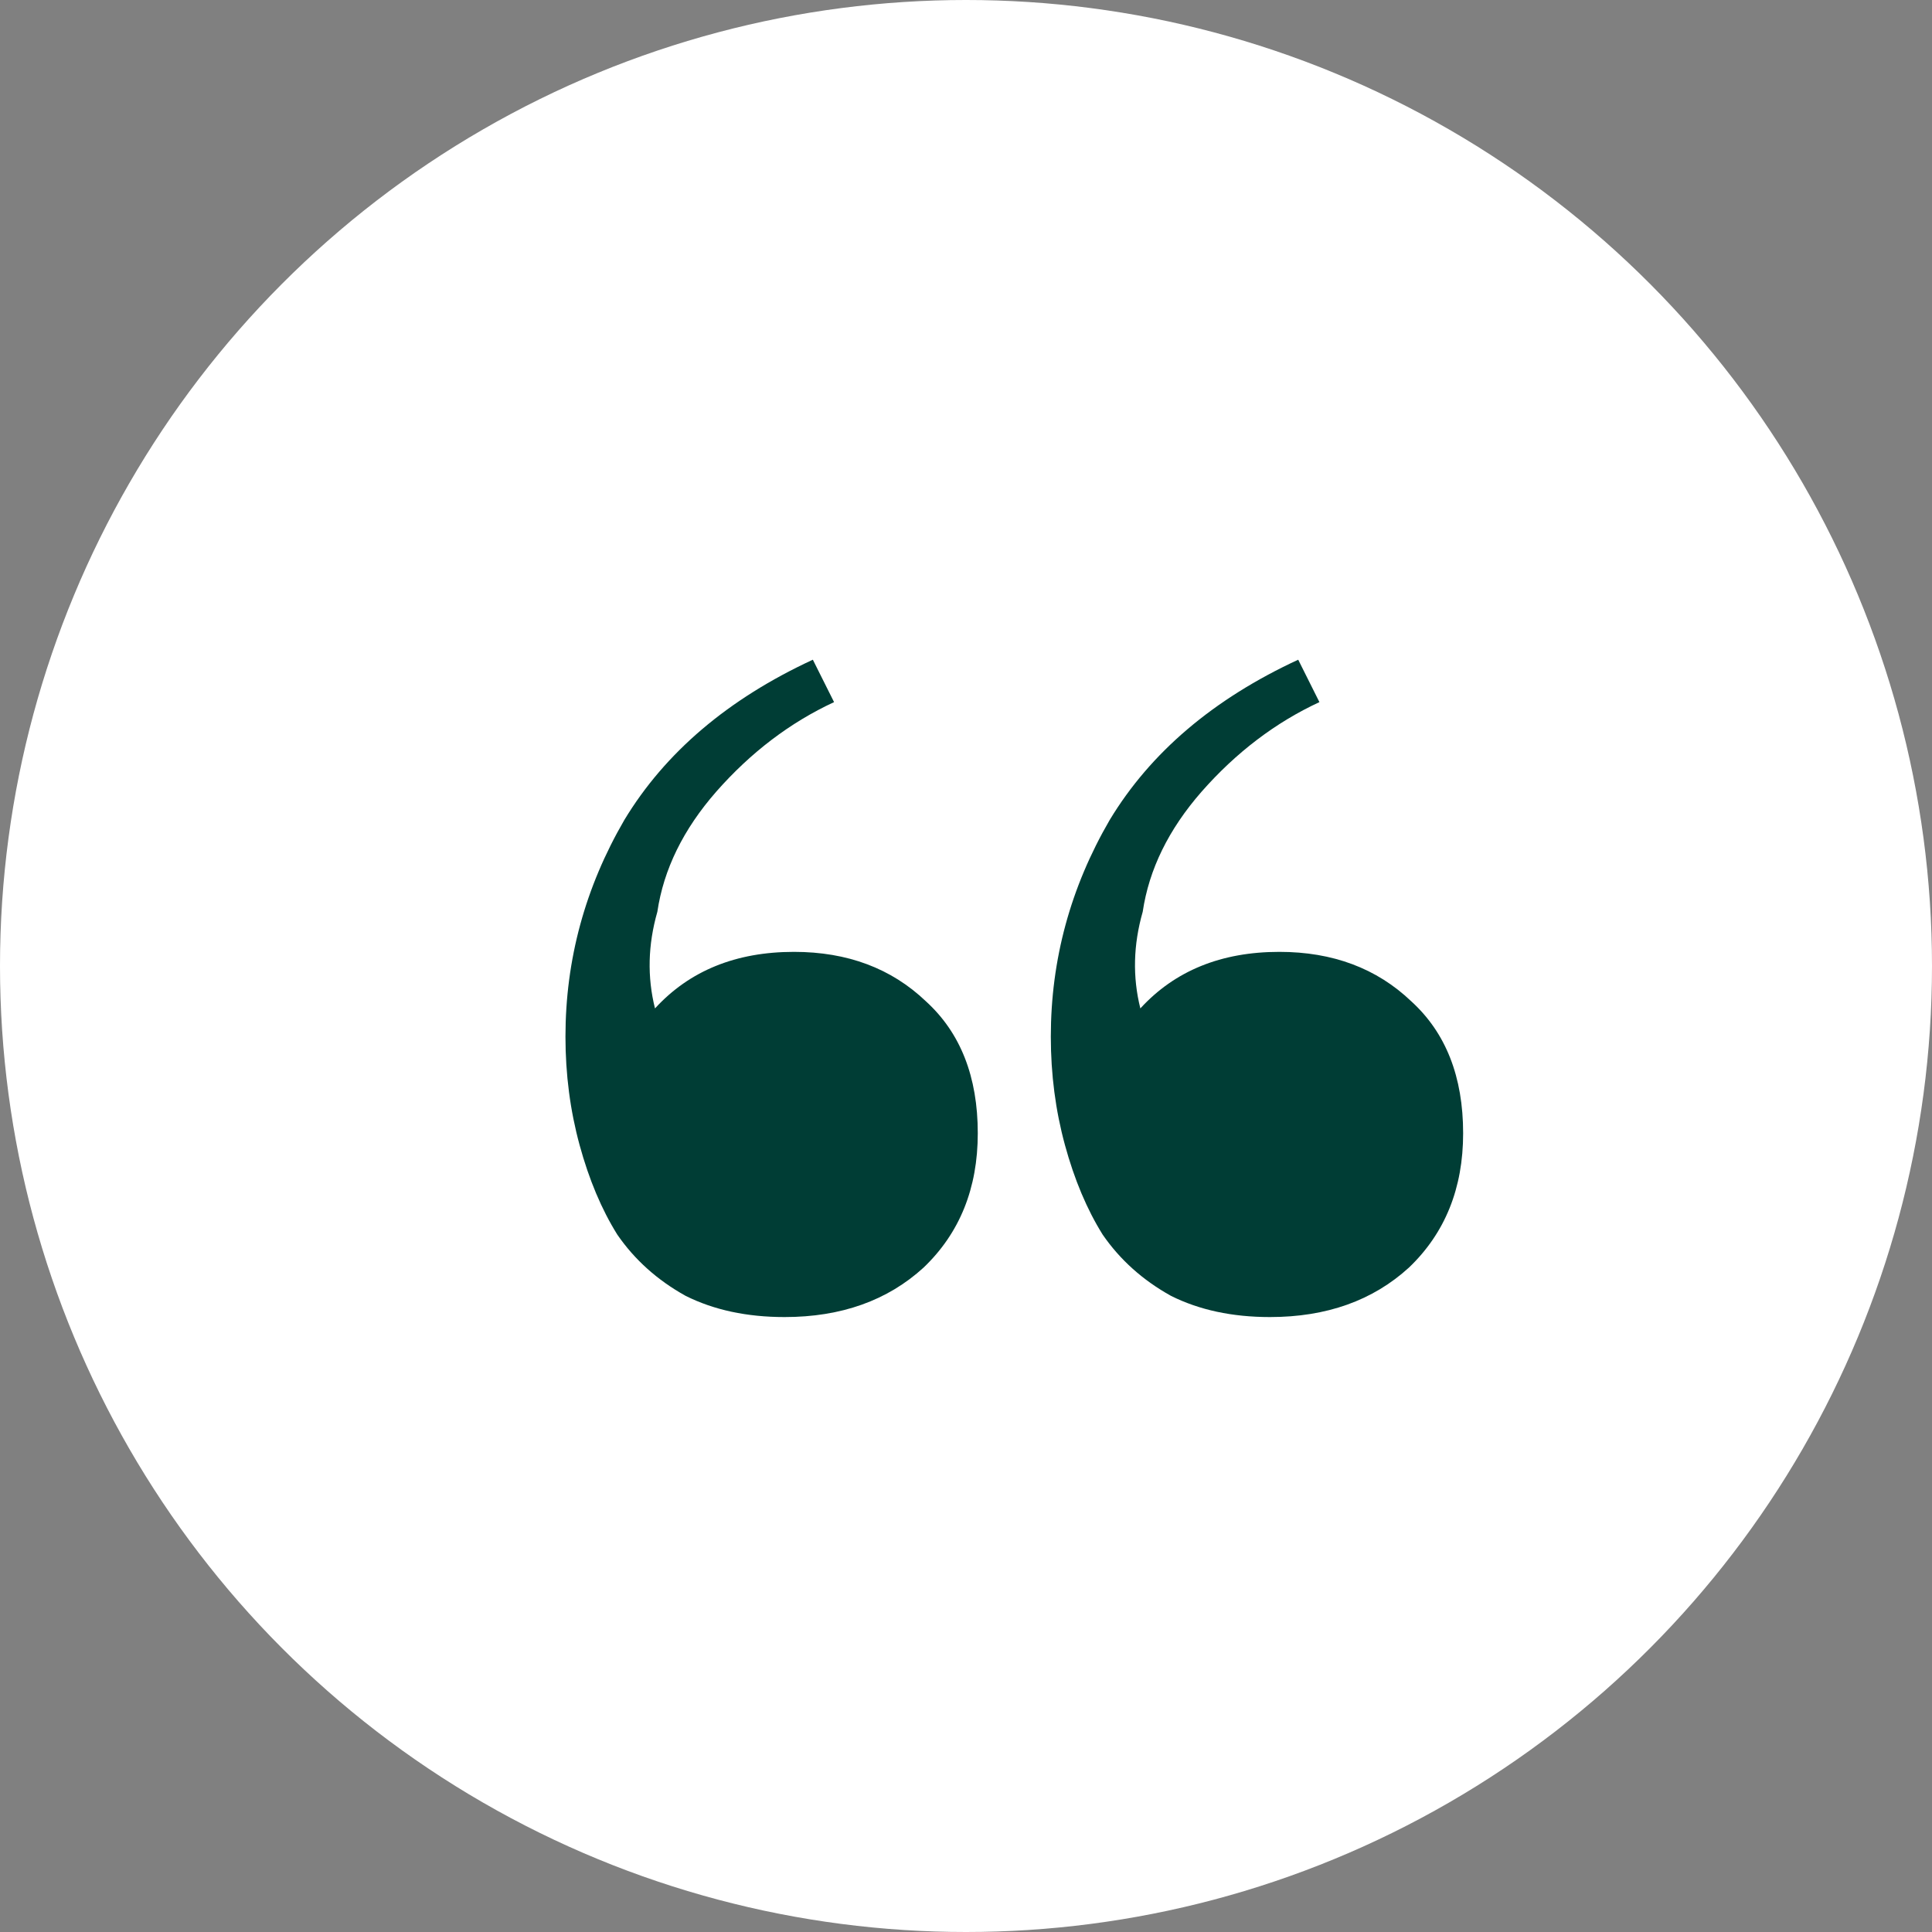 <svg width="41" height="41" viewBox="0 0 41 41" fill="none" xmlns="http://www.w3.org/2000/svg">
<rect x="0" y="0" width="41" height="41" fill="#808080" stroke="none"/>
<circle cx="20.5" cy="20.5" r="20.5" fill="#FFFFFF"/>
<path d="M16.65 27.95C15.85 27.95 15.15 27.8 14.55 27.5C13.95 27.167 13.467 26.733 13.1 26.2C12.767 25.667 12.5 25.033 12.3 24.3C12.1 23.567 12 22.8 12 22C12 20.367 12.417 18.833 13.25 17.4C14.117 15.967 15.45 14.833 17.25 14L17.7 14.9C16.767 15.333 15.933 15.967 15.2 16.8C14.5 17.6 14.083 18.45 13.95 19.35C13.75 20.05 13.733 20.733 13.9 21.4C14.633 20.6 15.617 20.2 16.85 20.2C17.983 20.2 18.917 20.55 19.65 21.25C20.383 21.917 20.75 22.85 20.75 24.05C20.75 25.217 20.367 26.167 19.6 26.9C18.833 27.6 17.85 27.95 16.65 27.95ZM26.95 27.95C26.15 27.95 25.45 27.8 24.85 27.5C24.25 27.167 23.767 26.733 23.4 26.2C23.067 25.667 22.8 25.033 22.6 24.3C22.4 23.567 22.3 22.8 22.3 22C22.3 20.367 22.717 18.833 23.55 17.4C24.417 15.967 25.75 14.833 27.55 14L28 14.9C27.067 15.333 26.233 15.967 25.5 16.8C24.8 17.6 24.383 18.45 24.25 19.35C24.05 20.05 24.033 20.733 24.2 21.4C24.933 20.6 25.917 20.2 27.15 20.2C28.283 20.2 29.217 20.55 29.95 21.25C30.683 21.917 31.05 22.85 31.05 24.05C31.05 25.217 30.667 26.167 29.9 26.9C29.133 27.6 28.15 27.95 26.95 27.95Z" fill="#003D35"/>
</svg>
